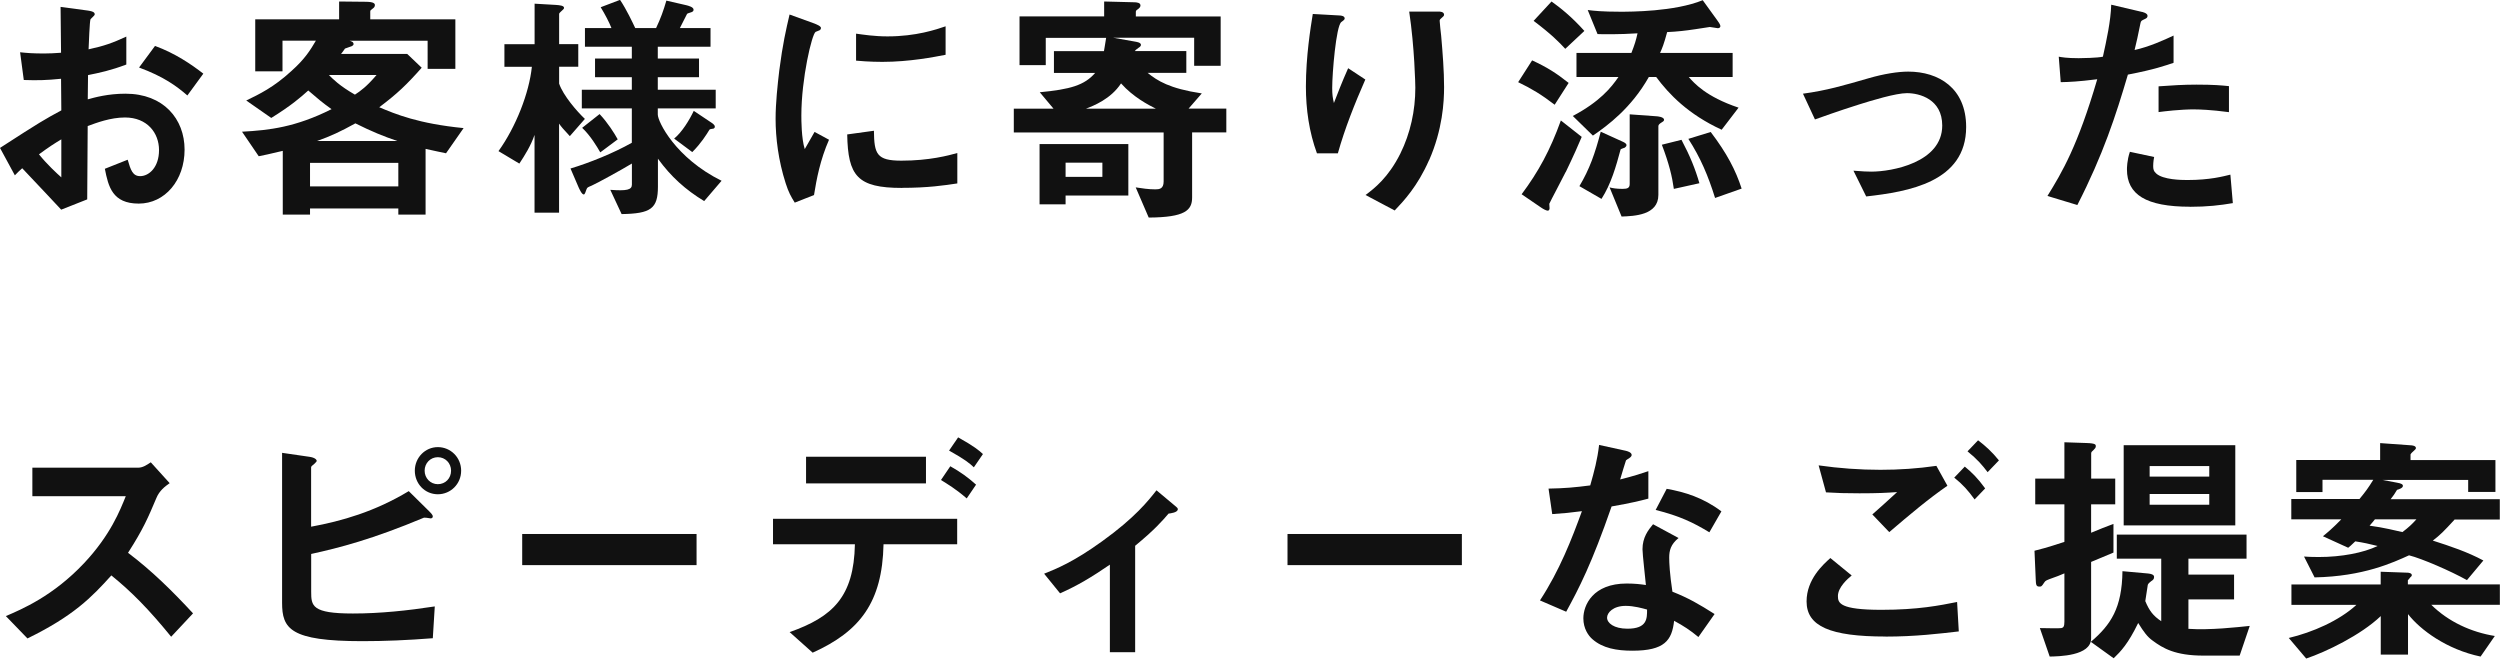 <?xml version="1.0" encoding="UTF-8"?><svg id="_レイヤー_2" xmlns="http://www.w3.org/2000/svg" viewBox="0 0 366.91 96.66"><defs><style>.cls-1{fill:#111;}</style></defs><g id="_レイヤー_1-2"><g><path class="cls-1" d="M0,21.71c5.9-3.82,6.59-4.21,9-5.51l-.04-4.64c-2.16,.22-3.46,.25-5.47,.18l-.54-4.07c1.01,.11,1.87,.18,3.53,.18,.9,0,1.44-.04,2.48-.11-.04-4.07-.04-4.39-.07-6.73l4,.54c1.01,.14,1.01,.4,1.01,.58,0,.14-.54,.58-.61,.68-.14,.22-.25,3.74-.29,4.43,2.3-.5,3.53-.94,5.54-1.87v4.1c-2.27,.86-3.96,1.22-5.62,1.55l-.04,3.56c1.04-.29,2.99-.83,5.54-.83,5.58,0,8.67,3.71,8.67,8.21s-2.88,7.92-6.73,7.92-4.46-2.48-4.97-5.11l3.35-1.33c.43,1.48,.72,2.41,1.83,2.41,1.3,0,2.77-1.3,2.77-3.82s-1.73-4.79-5-4.79c-2.12,0-4.21,.79-5.47,1.26-.04,5.72-.04,6.37-.07,10.76l-3.82,1.51c-1.55-1.66-2.45-2.63-5.72-6.08-.5,.47-.58,.5-1.08,1.04L0,21.71Zm9-1.26c-1.01,.61-1.76,1.08-3.28,2.2,1.15,1.44,2.63,2.81,3.28,3.38v-5.58Zm18.5-6.44c-1.62-1.4-3.49-2.77-7.09-4.1l2.34-3.17c2.95,1.08,5.33,2.7,7.09,4.07l-2.34,3.2Z"/><path class="cls-1" d="M65.48,22.5c-.5-.11-1.94-.4-3.02-.65v9.65h-4v-.9h-12.96v.9h-4v-9.36c-2.12,.5-2.59,.61-3.53,.79l-2.45-3.6c4-.22,7.85-.65,13.14-3.31-1.37-.97-2.12-1.62-3.42-2.74-1.12,1.01-2.52,2.23-5.43,4.03l-3.67-2.56c1.94-.94,4.03-1.94,6.62-4.32,2.05-1.83,2.81-3.13,3.6-4.46h-4.9v4.5h-4V2.84h12.31V.22l3.85,.04c1.3,0,1.4,.29,1.4,.5,0,.25-.18,.4-.32,.5-.25,.18-.36,.25-.36,.43v1.15h12.49v7.27h-4.07V5.98h-11.45c.32,.11,.58,.18,.58,.5,0,.14-.14,.22-.25,.29-.14,.07-.86,.29-1.01,.36-.25,.36-.32,.47-.58,.79h9.72l2.12,2.02c-2.23,2.52-3.6,3.82-6.23,5.8,2.38,1.01,5.76,2.41,12.38,3.06l-2.59,3.71Zm-7.02,1.4h-12.96v3.46h12.96v-3.46Zm-6.3-5.8c-2.2,1.22-3.6,1.87-5.62,2.59h11.77c-2.02-.68-3.78-1.4-6.16-2.59Zm-3.89-7.09c.58,.58,1.55,1.58,3.82,2.88,.83-.54,1.73-1.19,3.17-2.88h-6.98Z"/><path class="cls-1" d="M83.63,19.98c-1.04-1.12-1.22-1.33-1.58-1.84v13.07h-3.6v-11.41c-.54,1.58-1.44,3.02-2.23,4.21l-3.06-1.83c2.56-3.56,4.5-8.53,4.9-12.38h-4.03v-3.31h4.43V.54l3.1,.18c.61,.04,1.22,.11,1.22,.43,0,.14-.11,.22-.18,.29-.18,.18-.54,.47-.54,.58V6.48h2.81v3.31h-2.81v2.48c.58,1.73,2.63,4.1,3.78,5.18l-2.2,2.52Zm19.73,9.54c-2.74-1.66-4.9-3.6-6.8-6.23v4.1c0,3.24-1.04,3.96-5.33,4.03l-1.66-3.56c2.41,.18,3.17,0,3.17-.76v-3.1c-1.55,.94-5.22,2.95-5.9,3.24-.58,.25-.65,.25-.76,.54-.14,.4-.25,.76-.4,.76-.29,0-.61-.72-.76-1.04l-1.19-2.77c2.77-.83,6.34-2.27,9-3.78v-5.04h-7.34v-2.74h7.34v-1.84h-5.4v-2.74h5.4v-1.73h-6.88v-2.74h3.89c-.32-.83-.94-2.02-1.58-3.06l2.84-1.08c.97,1.44,1.87,3.38,2.23,4.14h3.06c.68-1.44,1.08-2.56,1.51-4.03l2.95,.68c.25,.07,1.04,.25,1.04,.65,0,.18-.07,.32-.5,.43-.32,.11-.4,.11-.47,.22-.04,.04-.86,1.73-1.04,2.05h4.5v2.74h-7.74v1.73h6.05v2.74h-6.05v1.84h8.5v2.74h-8.5v.9c0,1.04,2.59,6.37,9.36,9.72l-2.56,2.99Zm-15.26-7.16c-.5-.86-1.44-2.45-2.66-3.6l2.56-2.02c1.22,1.3,2.16,2.81,2.66,3.71l-2.56,1.91Zm16.45-3.46c-.32,.04-.36,.07-.43,.14-.47,.76-1.22,1.98-2.52,3.28l-2.66-1.98c1.15-.94,2.23-2.7,2.88-4.07l2.59,1.73c.11,.07,.5,.32,.5,.58,0,.29-.25,.32-.36,.32Z"/><path class="cls-1" d="M119.48,28.62l-2.84,1.12c-.58-.94-.9-1.51-1.33-2.84-1.08-3.35-1.48-6.7-1.48-9.47,0-2.3,.29-4.97,.54-7.09,.5-3.89,1.01-6.08,1.51-8.21l3.67,1.33c.25,.11,.94,.36,.94,.65,0,.07-.04,.22-.18,.32-.07,.04-.54,.22-.61,.25-.54,.32-2.09,6.84-2.09,12.27,0,.61,0,3.38,.5,4.93,.43-.76,.65-1.12,1.44-2.52l2.12,1.15c-1.3,2.95-1.83,5.79-2.2,8.1Zm12.89-1.04c-6.55,0-7.92-1.76-8.03-7.85l3.92-.54c.04,3.42,.4,4.39,4.03,4.39,4.1,0,6.91-.76,8.21-1.12v4.46c-1.91,.29-4.32,.65-8.13,.65Zm-2.88-18.5c-.29,0-1.94,0-3.85-.18v-3.96c1.04,.14,2.66,.4,4.61,.4,4.21,0,7.16-1.01,8.53-1.48v4.18c-1.66,.32-5.29,1.04-9.29,1.04Z"/><path class="cls-1" d="M174.96,19.44v9.54c0,1.87-1.01,2.92-6.37,2.95l-1.91-4.43c.9,.14,1.87,.29,2.88,.29,.58,0,1.22-.07,1.22-1.15v-7.2h-21.99v-3.49h5.83l-2.02-2.41c4.46-.43,6.55-1.01,8.13-2.84h-6.05v-3.2h7.34c.04-.29,.14-.72,.32-1.94h-8.86v4h-3.85V2.41h12.42V.22l4.32,.11c.5,0,1.01,.07,1.01,.47,0,.22-.14,.36-.36,.54-.22,.14-.32,.22-.32,.4v.68h12.45v7.24h-3.89V5.54h-11.88l3.28,.58c.18,.04,.79,.11,.79,.47,0,.18-.18,.32-.36,.43-.4,.29-.43,.32-.54,.47h7.56v3.2h-5.69c1.44,1.15,3.17,2.3,7.96,3.02l-1.94,2.23h5.54v3.49h-5.04Zm-18.57,9.25v1.3h-3.82v-8.85h13.03v7.56h-9.21Zm5.4-4.82h-5.4v2.09h5.4v-2.09Zm2.74-11.63c-1.51,2.3-4.03,3.28-5.15,3.71h10.26c-1.08-.54-3.31-1.69-5.11-3.71Z"/><path class="cls-1" d="M196.34,22.5h-3.06c-1.15-3.13-1.62-6.48-1.62-9.79,0-4.43,.68-8.6,1.01-10.66l3.92,.22c.22,0,.76,.07,.76,.43,0,.25-.36,.4-.5,.54-.76,.61-1.33,7.49-1.33,9.65,0,1.04,.07,1.44,.25,2.23,.47-1.22,1.19-3.1,2.09-5.11l2.52,1.66c-1.55,3.53-2.99,7.13-4.03,10.83Zm13.39,1.01c-1.69,3.85-3.74,6.01-5.04,7.38l-4.28-2.27c1.3-.97,3.35-2.56,5.11-6.08,1.48-2.99,2.2-6.33,2.2-9.65,0-.4-.11-5.94-.9-11.19h4.36c.11,0,.76,0,.76,.47,0,.32-.65,.54-.65,.86s.18,1.84,.22,2.2c.22,2.52,.43,5.18,.43,7.56,0,2.16-.22,6.23-2.2,10.73Z"/><path class="cls-1" d="M228.17,15.37c-1.98-1.51-3.35-2.34-5.36-3.31l2.05-3.2c2.2,1.01,3.6,1.91,5.36,3.31l-2.05,3.2Zm1.62,9.86c-.36,.76-2.23,4.25-2.41,4.68,0,.07,.04,.54,.04,.65,0,.14-.07,.36-.25,.36-.22,0-.65-.22-1.01-.47l-2.84-1.94c2.45-3.28,4.18-6.44,5.76-10.83l3.06,2.41c-.4,.97-1.26,2.92-2.34,5.15Zm-.07-18.07c-.9-.97-1.98-2.09-4.64-4.1l2.63-2.84c1.26,.9,2.92,2.2,4.82,4.32l-2.81,2.63Zm22.96,11.88c-4.93-2.27-7.74-5.22-9.61-7.74h-1.08c-2.56,4.54-6.05,7.13-8.21,8.6l-2.95-2.88c3.96-2.09,5.65-4.18,6.7-5.72h-6.16v-3.53h8.06c.47-1.19,.68-1.87,.9-2.88-2.66,.18-5.33,.14-5.87,.11l-1.44-3.53c.83,.11,2.12,.25,4.75,.25,1.51,0,7.99,0,12.13-1.69l2.16,2.99c.36,.5,.43,.68,.43,.83,0,.11-.11,.29-.36,.29-.18,0-1.01-.18-1.19-.18,0,0-1.94,.29-2.09,.32-1.44,.22-2.7,.36-4.17,.43-.5,1.84-.72,2.34-1.04,3.06h10.65v3.53h-6.44c.76,.86,2.48,2.88,7.31,4.5l-2.48,3.24Zm-14.22,2.63c-.11,.04-.54,.18-.61,.25-.68,2.52-1.4,5.08-2.81,7.27l-3.24-1.87c1.48-2.48,2.3-4.79,3.13-7.99l3.17,1.44c.22,.11,.61,.25,.61,.54,0,.18-.18,.29-.25,.36Zm5.36-3.67c-.18,.11-.43,.29-.43,.5v10.11c0,2.99-3.56,3.1-5.4,3.17l-1.76-4.28c.4,.11,.97,.22,1.91,.22,.72,0,1.04-.14,1.04-.72v-10.22l4,.29s1.04,.07,1.04,.5c0,.18-.07,.22-.4,.43Zm1.84,9.72c-.25-1.8-.68-3.64-1.76-6.48l2.88-.72c1.26,2.38,2.02,4.25,2.63,6.37l-3.74,.83Zm6.05,1.33c-1.01-3.24-2.12-5.87-3.92-8.67l3.28-1.01c2.38,3.13,3.67,5.62,4.54,8.31l-3.89,1.37Z"/><path class="cls-1" d="M273.89,28.83l-1.87-3.78c1.33,.11,2.05,.14,2.63,.14,2.99,0,10.4-1.33,10.4-6.77,0-3.85-3.31-4.75-5.18-4.75-1.62,0-5.18,1.08-7.02,1.66-.72,.22-3.06,.97-6.48,2.2l-1.76-3.78c3.46-.47,5.9-1.19,9.65-2.27,2.23-.65,4.32-.97,5.8-.97,4.46,0,8.5,2.41,8.5,8.13,0,8.1-8.53,9.5-14.65,10.19Z"/><path class="cls-1" d="M312.3,10.94c-1.76,5.98-3.64,11.77-7.42,19.15l-4.39-1.33c2.16-3.49,4.46-7.38,7.31-17.13-2.88,.36-4.1,.4-5.36,.43l-.29-3.74c.4,.07,1.15,.22,2.92,.22,.5,0,2.77-.04,3.56-.22,.54-2.45,1.15-5.22,1.22-7.63l4.43,1.04c.07,0,.9,.18,.9,.58,0,.25-.11,.36-.43,.5-.47,.22-.54,.25-.61,.61-.32,1.62-.61,2.92-.86,3.92,2.12-.47,4.28-1.44,5.72-2.12v4c-1.22,.4-2.74,.97-6.7,1.73Zm9.11,19.4c-6.48,0-9.25-1.8-9.25-5.47,0-.18,0-1.33,.43-2.59l3.56,.76c-.14,.68-.14,1.26-.14,1.33,0,.47,.07,.76,.43,1.08,1.01,.94,3.74,.97,4.57,.97,3.35,0,5.29-.54,6.33-.79l.36,4.18c-1.84,.32-3.78,.54-6.3,.54Zm.79-14.29c-2.3,0-4.54,.29-5.4,.4v-3.78c1.87-.14,3.67-.25,5.58-.25,2.52,0,3.67,.11,4.75,.22v3.82c-2.7-.36-4.39-.4-4.93-.4Z"/><path class="cls-1" d="M25.12,93.45c-3.28-4.03-5.83-6.62-8.78-9-2.88,3.2-5.54,5.94-12.31,9.25l-3.17-3.28c2.34-1.01,6.91-2.92,11.48-7.77,3.89-4.14,5.29-7.78,6.12-9.83H4.75v-4.18h15.51c.68,0,1.22-.36,1.87-.79l2.77,3.06c-.72,.5-1.51,1.12-1.94,2.16-1.22,2.88-1.91,4.54-4.17,8.06,3.49,2.63,6.59,5.69,9.54,8.89l-3.2,3.42Z"/><path class="cls-1" d="M63.5,93.67c-3.71,.29-7.05,.43-10.33,.43-10.62,0-11.77-1.84-11.77-5.65v-21.99l4,.58c.79,.11,1.08,.4,1.08,.61,0,.07-.07,.14-.32,.4-.36,.29-.5,.4-.5,.54v8.71c4.5-.83,9.32-2.2,14.33-5.22l2.99,2.95c.11,.11,.54,.5,.54,.76,0,.22-.18,.29-.32,.29-.18,0-.47-.11-.97-.11-7.56,3.17-12.45,4.43-16.56,5.33v5.54c0,2.09,.11,3.2,6.12,3.2,4.03,0,8.03-.43,12.02-1.04l-.29,4.68Zm.76-21.13c-1.91,0-3.38-1.55-3.38-3.46s1.51-3.46,3.38-3.46,3.42,1.51,3.42,3.46-1.55,3.46-3.42,3.46Zm0-5.44c-1.12,0-1.94,.9-1.94,1.98s.83,1.98,1.94,1.98,1.94-.86,1.94-1.98-.86-1.98-1.94-1.98Z"/><path class="cls-1" d="M76.64,82.94v-4.57h25.59v4.57h-25.59Z"/><path class="cls-1" d="M129.67,79.88c-.18,8.53-3.46,12.78-10.4,15.91l-3.38-3.02c6.33-2.23,9.43-5.18,9.58-12.89h-12.02v-3.74h27.03v3.74h-10.8Zm-11.37-8.93v-3.92h17.6v3.92h-17.6Zm23.58,2.2c-1.62-1.4-2.84-2.12-3.78-2.7l1.37-2.02c1.58,.9,2.52,1.58,3.78,2.7l-1.37,2.02Zm1.04-4.57c-.61-.58-1.3-1.15-3.63-2.45l1.33-1.94c2.38,1.33,3.06,1.91,3.64,2.45l-1.33,1.94Z"/><path class="cls-1" d="M171.5,75.38c-.86,1.01-2.05,2.38-4.9,4.72v15.62h-3.71v-12.85c-2.74,1.87-4.72,3.06-7.31,4.21l-2.34-2.88c1.8-.72,4.32-1.73,8.5-4.75,4.82-3.46,6.8-5.97,7.99-7.49l2.88,2.41c.14,.11,.25,.22,.25,.36,0,.5-1.08,.61-1.37,.65Z"/><path class="cls-1" d="M188.96,82.94v-4.57h25.59v4.57h-25.59Z"/><path class="cls-1" d="M236.52,74.34c-2.92,8.42-4.79,12.02-6.66,15.44l-3.85-1.66c2.88-4.39,4.68-9.03,6.16-13.1-1.66,.22-2.66,.32-4.36,.43l-.54-3.74c2.38-.04,3.89-.18,6.12-.47,.61-2.16,1.04-3.74,1.3-5.94l3.92,.86c.18,.04,.86,.22,.86,.61,0,.36-.61,.58-.83,.79-.04,.04-.72,2.34-.86,2.81,2.12-.54,3.2-.9,4.14-1.22v4.03c-1.22,.32-2.34,.61-5.4,1.15Zm12.74,19.15c-1.22-1.01-2.16-1.62-3.56-2.38-.32,2.88-1.4,4.39-6.12,4.39-2.3,0-4.36-.36-5.87-1.69-.58-.5-1.33-1.55-1.33-3.06,0-1.94,1.4-5.11,6.37-5.11,1.19,0,2.09,.11,2.81,.22-.07-.83-.5-4.5-.5-5.25,0-1.73,.83-2.81,1.55-3.67l3.74,2.02c-1.15,.94-1.37,1.84-1.37,2.88,0,.76,.07,2.34,.47,5,2.38,.94,3.92,1.84,6.19,3.28l-2.38,3.38Zm-10.66-4.57c-1.87,0-2.74,1.01-2.74,1.73,0,.79,1.01,1.62,2.99,1.62,2.92,0,2.88-1.51,2.88-2.81-.65-.18-1.91-.54-3.13-.54Zm12.27-10.8c-2.38-1.44-4.32-2.38-7.88-3.28l1.62-3.1c2.66,.47,5.36,1.3,8.03,3.31l-1.76,3.06Z"/><path class="cls-1" d="M276.73,93.42c-8.14,0-11.59-1.51-11.59-5.15,0-3.24,2.41-5.4,3.49-6.37l3.13,2.56c-.58,.47-2.02,1.73-2.02,3.02,0,1.01,.25,2.02,6.37,2.02,5.44,0,8.6-.65,11.12-1.15l.25,4.32c-2.77,.32-6.37,.76-10.76,.76Zm.54-15.33l-2.48-2.59c.83-.72,2.27-2.02,3.64-3.28-1.55,.11-2.81,.18-5.54,.18-2.16,0-3.2-.04-4.9-.14l-1.08-3.96c2.99,.43,6.05,.65,9.07,.65,2.74,0,5.47-.18,8.21-.58l1.62,2.92c-2.81,1.94-5.58,4.28-8.53,6.8Zm12.53-4.79c-.94-1.3-1.73-2.2-2.99-3.2l1.55-1.62c1.04,.86,1.87,1.66,2.99,3.2l-1.55,1.62Zm1.91-4c-.76-1.01-1.48-1.87-2.95-3.06l1.55-1.62c1.04,.79,2.05,1.69,3.06,2.95l-1.66,1.73Z"/><path class="cls-1" d="M306.9,74.05v4.14c.94-.4,2.48-1.01,3.28-1.3v4.21c-.76,.32-1.3,.54-3.28,1.37v11.23c0,2.59-4.79,2.63-6.08,2.66l-1.44-4.18c.5,0,2.92,.07,3.17,0,.29-.07,.43-.25,.43-.94v-7.09c-.68,.29-1.3,.54-1.55,.61-1.08,.4-1.22,.43-1.4,.72-.4,.61-.43,.61-.72,.61-.5,0-.5-.29-.54-1.12l-.18-4.14c.72-.18,1.76-.43,4.39-1.3v-5.51h-4.28v-3.78h4.28v-5.33l3.24,.11c1.37,.04,1.37,.25,1.37,.47s-.14,.36-.32,.54c-.25,.22-.36,.32-.36,.5v3.71h3.53v3.78h-3.53Zm21.81,22.17h-5.33c-4.14,0-5.94-1.08-7.45-2.2-.76-.54-1.3-1.26-2.12-2.59-1.48,3.06-2.56,4.18-3.6,5.18l-3.35-2.41c2.95-2.52,4.57-4.97,4.64-10.37l3.56,.32c.97,.07,1.08,.32,1.08,.54,0,.29-.14,.43-.43,.61-.4,.32-.47,.43-.5,.58-.04,.18-.29,1.98-.36,2.34,.58,1.4,1.15,2.16,2.34,2.95v-9.18h-6.52v-3.53h19.04v3.53h-8.53v2.34h6.7v3.64h-6.7v4.32c3.17,.22,7.27-.25,9-.43l-1.48,4.36Zm-17.03-19.11v-11.77h16.38v11.77h-16.38Zm12.56-8.71h-8.75v1.55h8.75v-1.55Zm0,4.1h-8.75v1.58h8.75v-1.58Z"/><path class="cls-1" d="M356.83,88.77c2.52,2.48,5.83,4,9.32,4.57l-2.09,3.02c-4.97-1.04-8.85-3.92-10.65-6.23v5.94h-4v-5.65c-2.95,2.81-8.06,5.26-10.94,6.23l-2.56-3.02c3.49-.83,7.38-2.52,9.93-4.86h-9.54v-2.99h13.1v-1.87l3.96,.14c.07,0,.61,.04,.61,.36,0,.14-.11,.22-.22,.32-.11,.18-.25,.29-.36,.43v.61h13.5v2.99h-10.08Zm3.46-12.56c-1.66,1.8-2.12,2.27-3.24,3.13,2.59,.83,5.08,1.66,7.42,2.92l-2.41,2.88c-2.38-1.33-6.62-3.17-8.5-3.64-2.3,1.04-6.66,3.1-13.86,3.24l-1.55-3.06c.58,.04,1.22,.07,2.16,.07,3.31,0,6.55-.61,8.64-1.62-1.3-.32-1.94-.47-3.28-.68-.61,.58-.83,.79-1.04,.94l-3.71-1.69c.61-.5,1.26-1.01,2.7-2.48h-7.34v-2.99h10.01c.86-1.04,1.29-1.62,2.02-2.81h-7.45v1.8h-3.85v-4.71h12.31v-2.48l4.46,.32c.22,0,.79,.07,.79,.4,0,.11-.07,.22-.25,.36-.25,.22-.47,.43-.54,.58v.83h12.46v4.68h-4v-1.76h-12.56l2.12,.4c.65,.11,.86,.25,.86,.47,0,.32-.58,.5-.86,.58-.36,.61-.54,.86-.94,1.37h16.02v2.99h-6.59Zm-11.73,0c-.07,.11-.65,.79-.79,.94,1.98,.25,4,.76,4.82,.94,.9-.68,1.4-1.15,2.05-1.87h-6.08Z"/></g></g></svg>